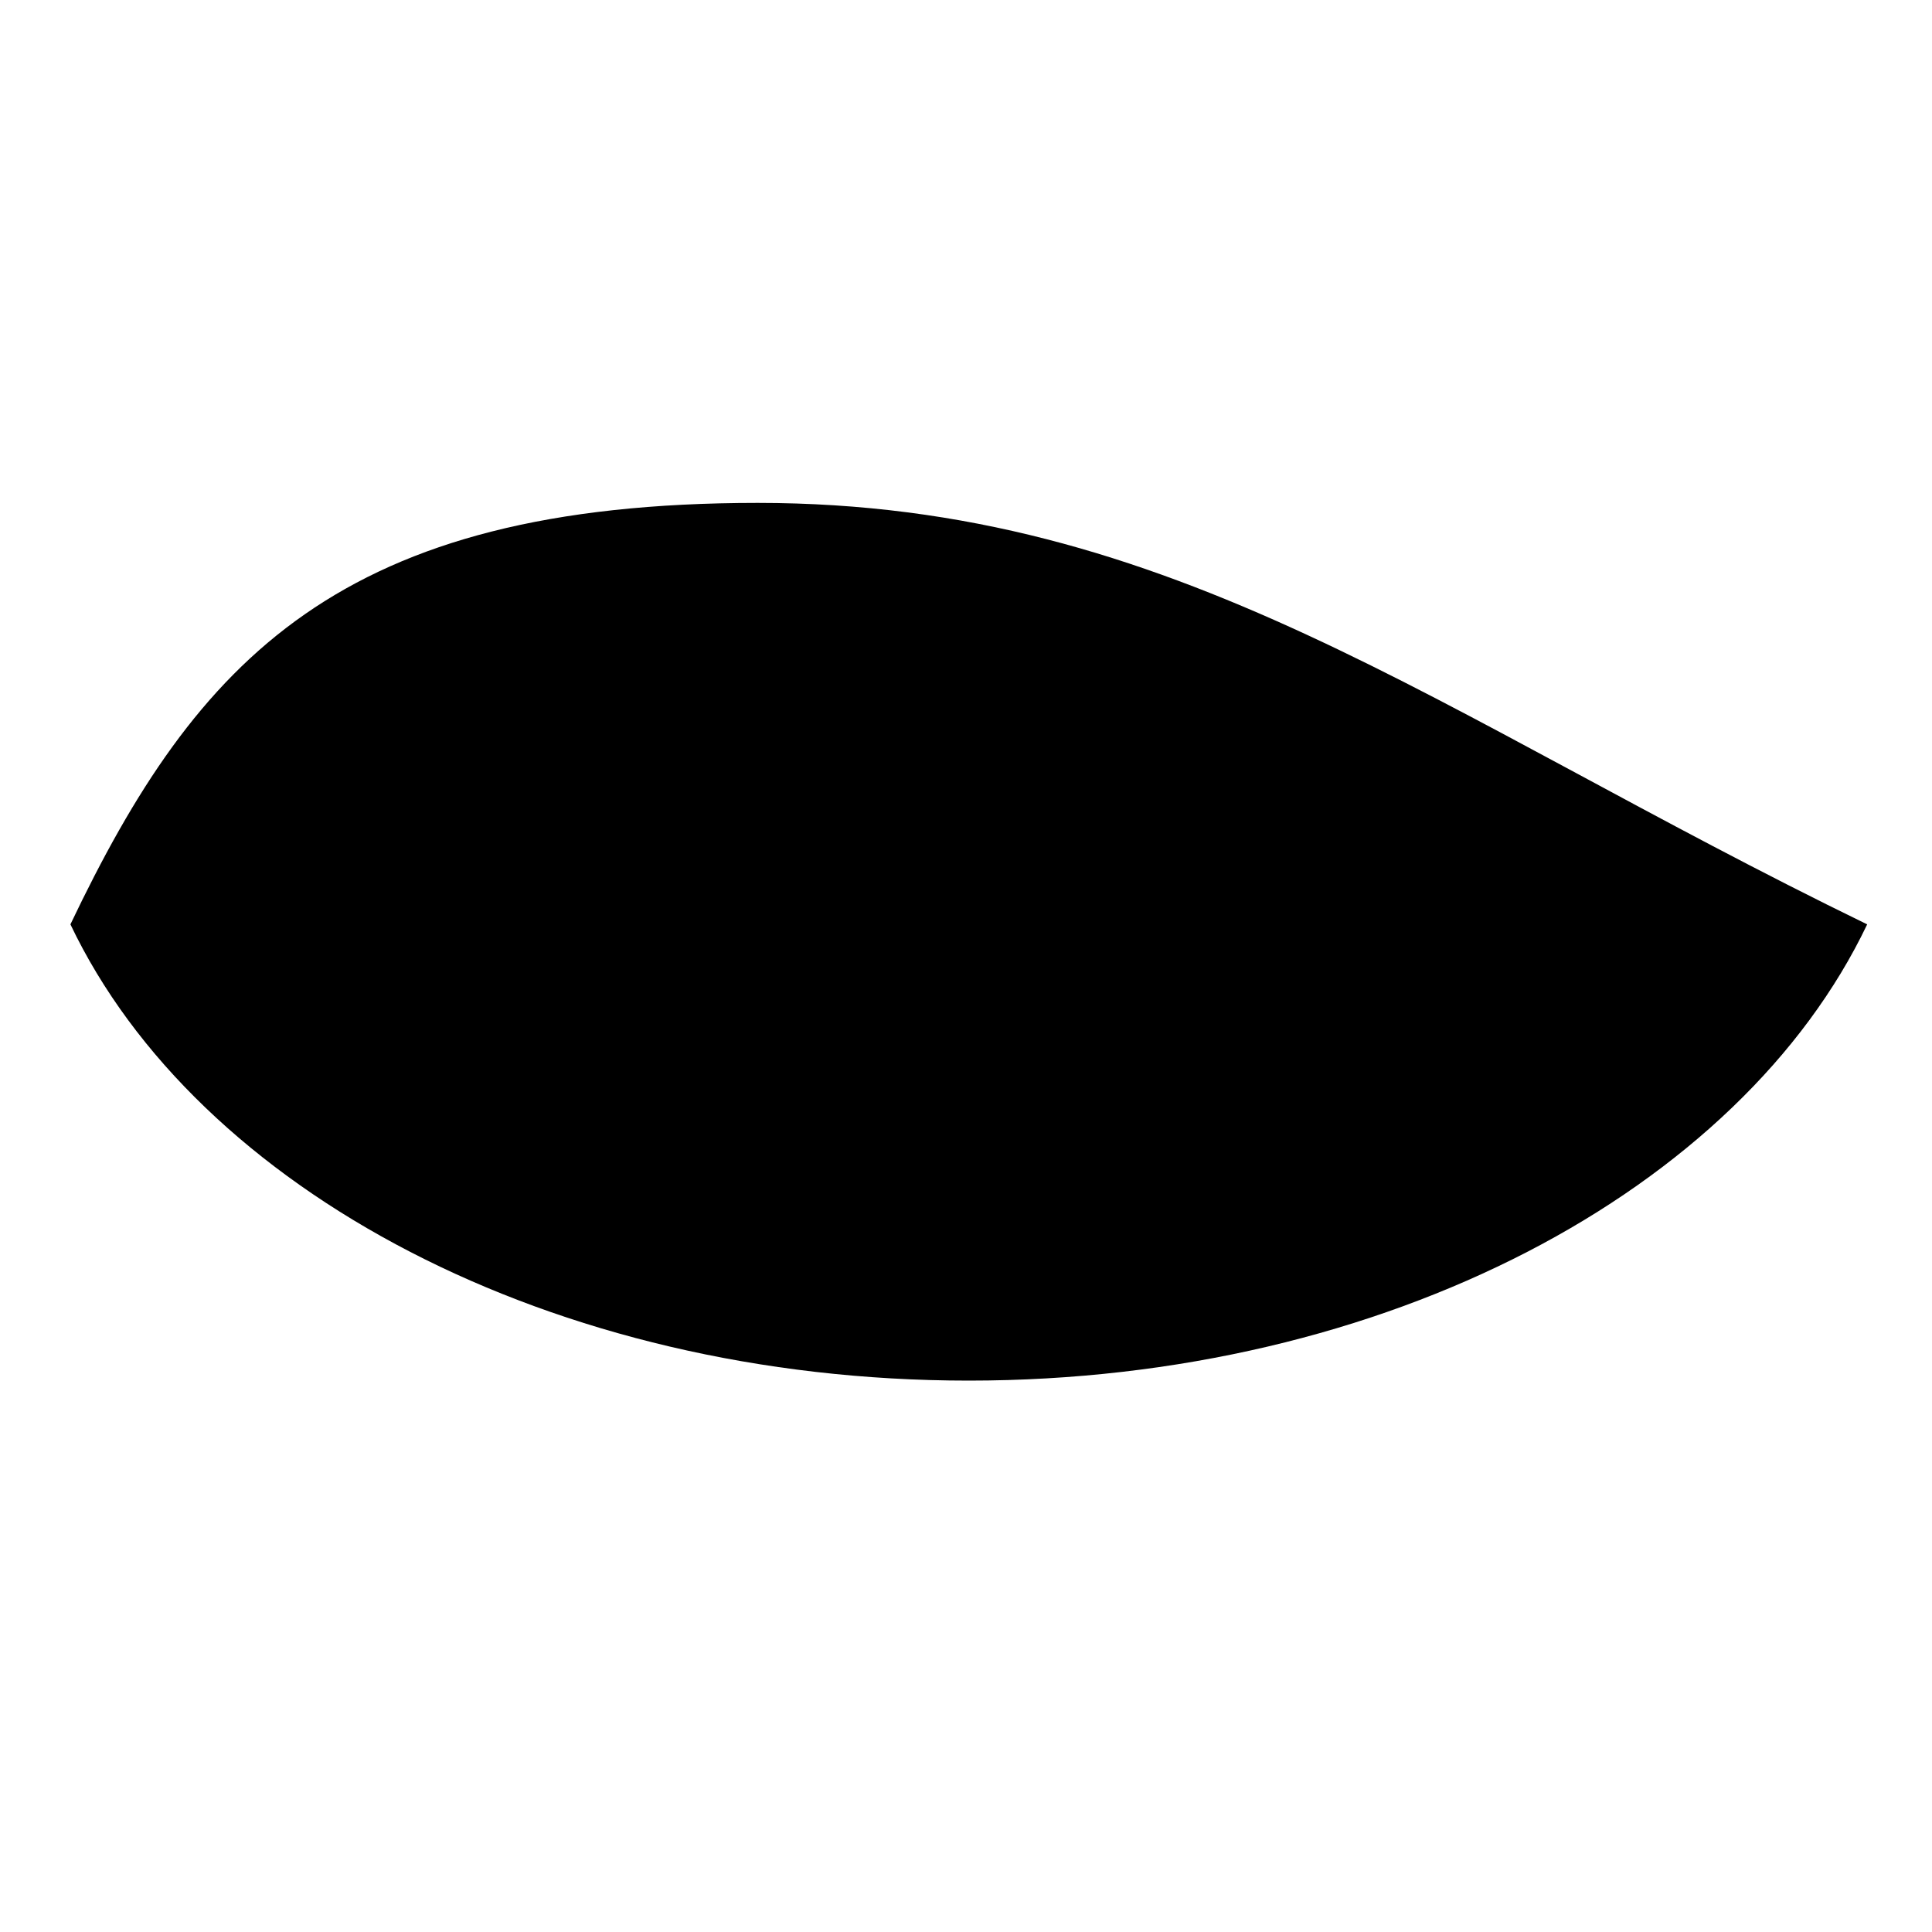<?xml version="1.0" encoding="utf-8"?>
<!-- Generator: Adobe Illustrator 16.0.4, SVG Export Plug-In . SVG Version: 6.00 Build 0)  -->
<!DOCTYPE svg PUBLIC "-//W3C//DTD SVG 1.1//EN" "http://www.w3.org/Graphics/SVG/1.1/DTD/svg11.dtd">
<svg version="1.1" id="Layer_1" xmlns="http://www.w3.org/2000/svg" xmlns:xlink="http://www.w3.org/1999/xlink" x="0px" y="0px"
	 width="40px" height="40px" viewBox="0 0 40 40" enable-background="new 0 0 40 40" xml:space="preserve">
<path d="M20.057,28.584c8.646,0,15.98-3.954,18.601-9.446c-8.974-4.363-14.323-8.726-22.97-8.726c-8.646,0-11.611,3.236-14.23,8.726
	C4.074,24.63,11.411,28.584,20.057,28.584z"/>
</svg>
